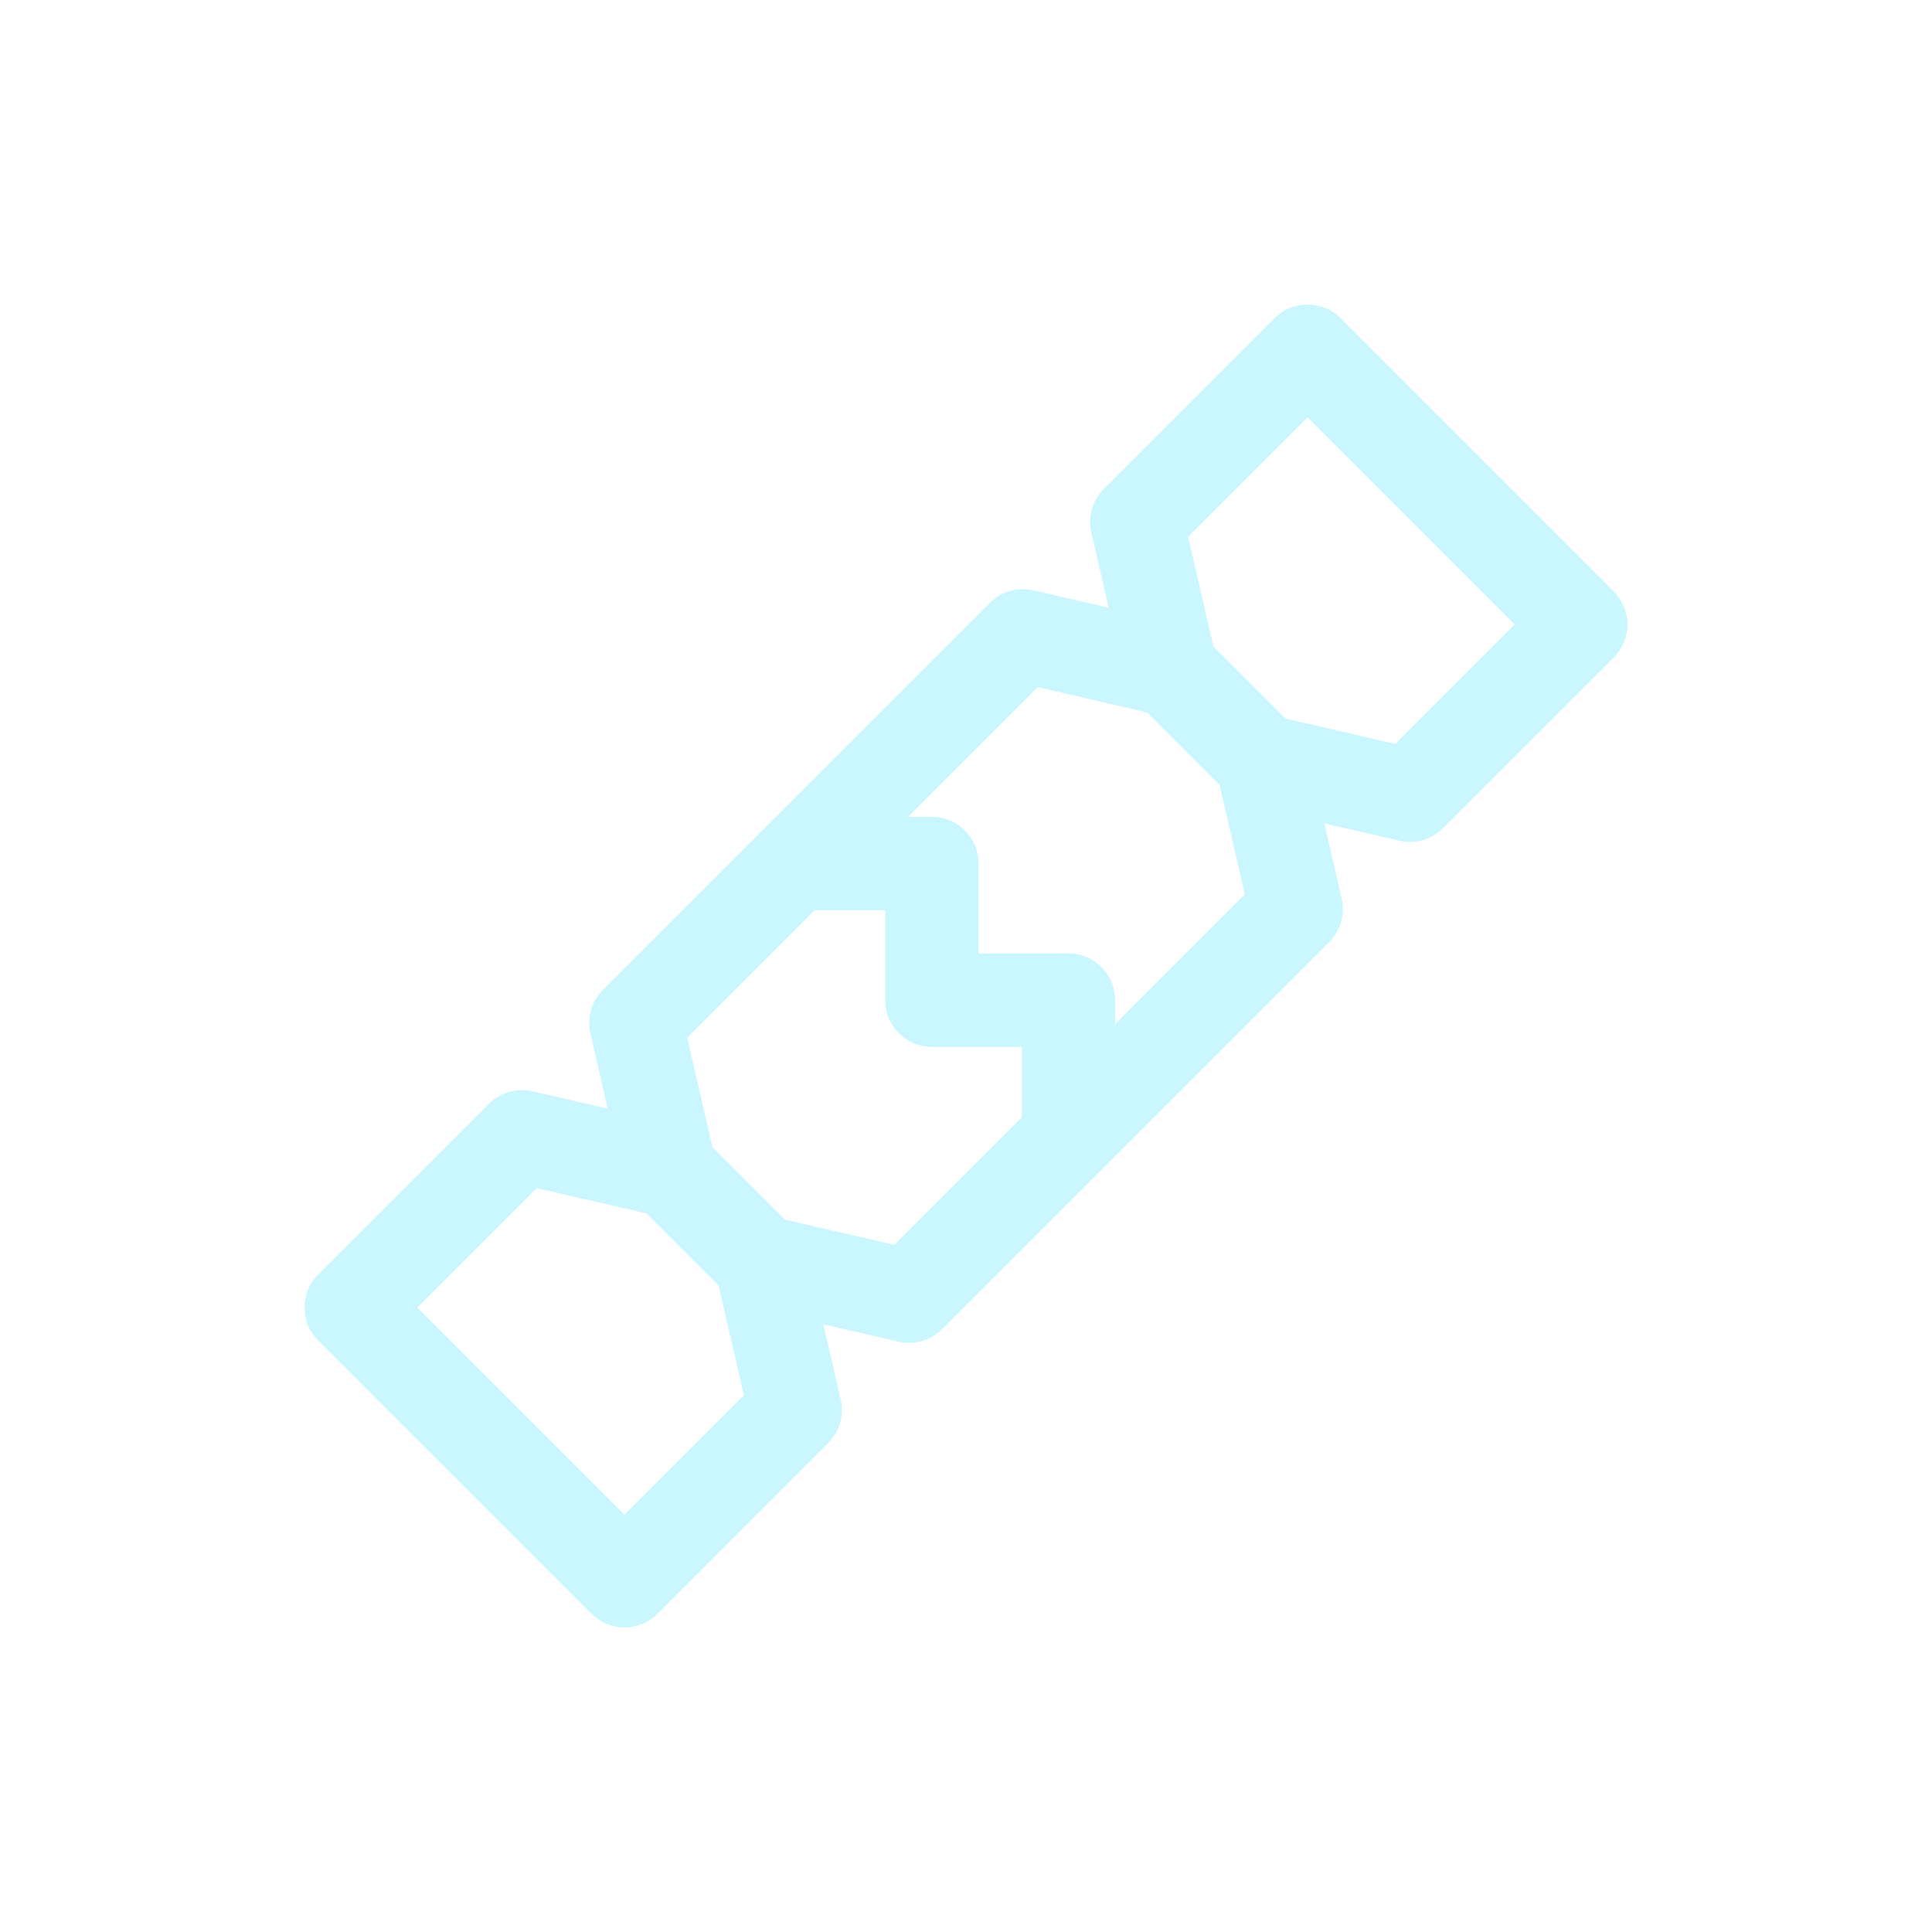 <svg width="30" height="30" viewBox="0 0 30 30" fill="none" xmlns="http://www.w3.org/2000/svg">
<g filter="url(#filter0_d_1277_700)">
<path d="M24.546 9.697L20.303 5.454L17.652 8.106L18.182 10.404L19.596 11.818L21.894 12.348L24.546 9.697Z" stroke="#CAF7FF" stroke-width="1.45" stroke-linecap="round" stroke-linejoin="round"/>
<path d="M18.182 10.404L15.884 9.873L9.874 15.884L10.404 18.182" stroke="#CAF7FF" stroke-width="1.45" stroke-linecap="round" stroke-linejoin="round"/>
<path d="M19.596 11.818L20.127 14.116L14.116 20.127L11.818 19.596" stroke="#CAF7FF" stroke-width="1.45" stroke-linecap="round" stroke-linejoin="round"/>
<path d="M12.348 13.409H14.47V15.53H16.591V17.652" stroke="#CAF7FF" stroke-width="1.45" stroke-linecap="round" stroke-linejoin="round"/>
<path d="M9.697 24.546L5.454 20.303L8.106 17.652L10.404 18.182L11.818 19.596L12.348 21.894L9.697 24.546Z" stroke="#CAF7FF" stroke-width="1.45" stroke-linecap="round" stroke-linejoin="round"/>
</g>
<defs>
<filter id="filter0_d_1277_700" x="0.729" y="0.729" width="28.542" height="28.542" filterUnits="userSpaceOnUse" color-interpolation-filters="sRGB">
<feFlood flood-opacity="0" result="BackgroundImageFix"/>
<feColorMatrix in="SourceAlpha" type="matrix" values="0 0 0 0 0 0 0 0 0 0 0 0 0 0 0 0 0 0 127 0" result="hardAlpha"/>
<feOffset/>
<feGaussianBlur stdDeviation="2"/>
<feColorMatrix type="matrix" values="0 0 0 0 0.141 0 0 0 0 0.871 0 0 0 0 1 0 0 0 0.95 0"/>
<feBlend mode="normal" in2="BackgroundImageFix" result="effect1_dropShadow_1277_700"/>
<feBlend mode="normal" in="SourceGraphic" in2="effect1_dropShadow_1277_700" result="shape"/>
</filter>
</defs>
</svg>
